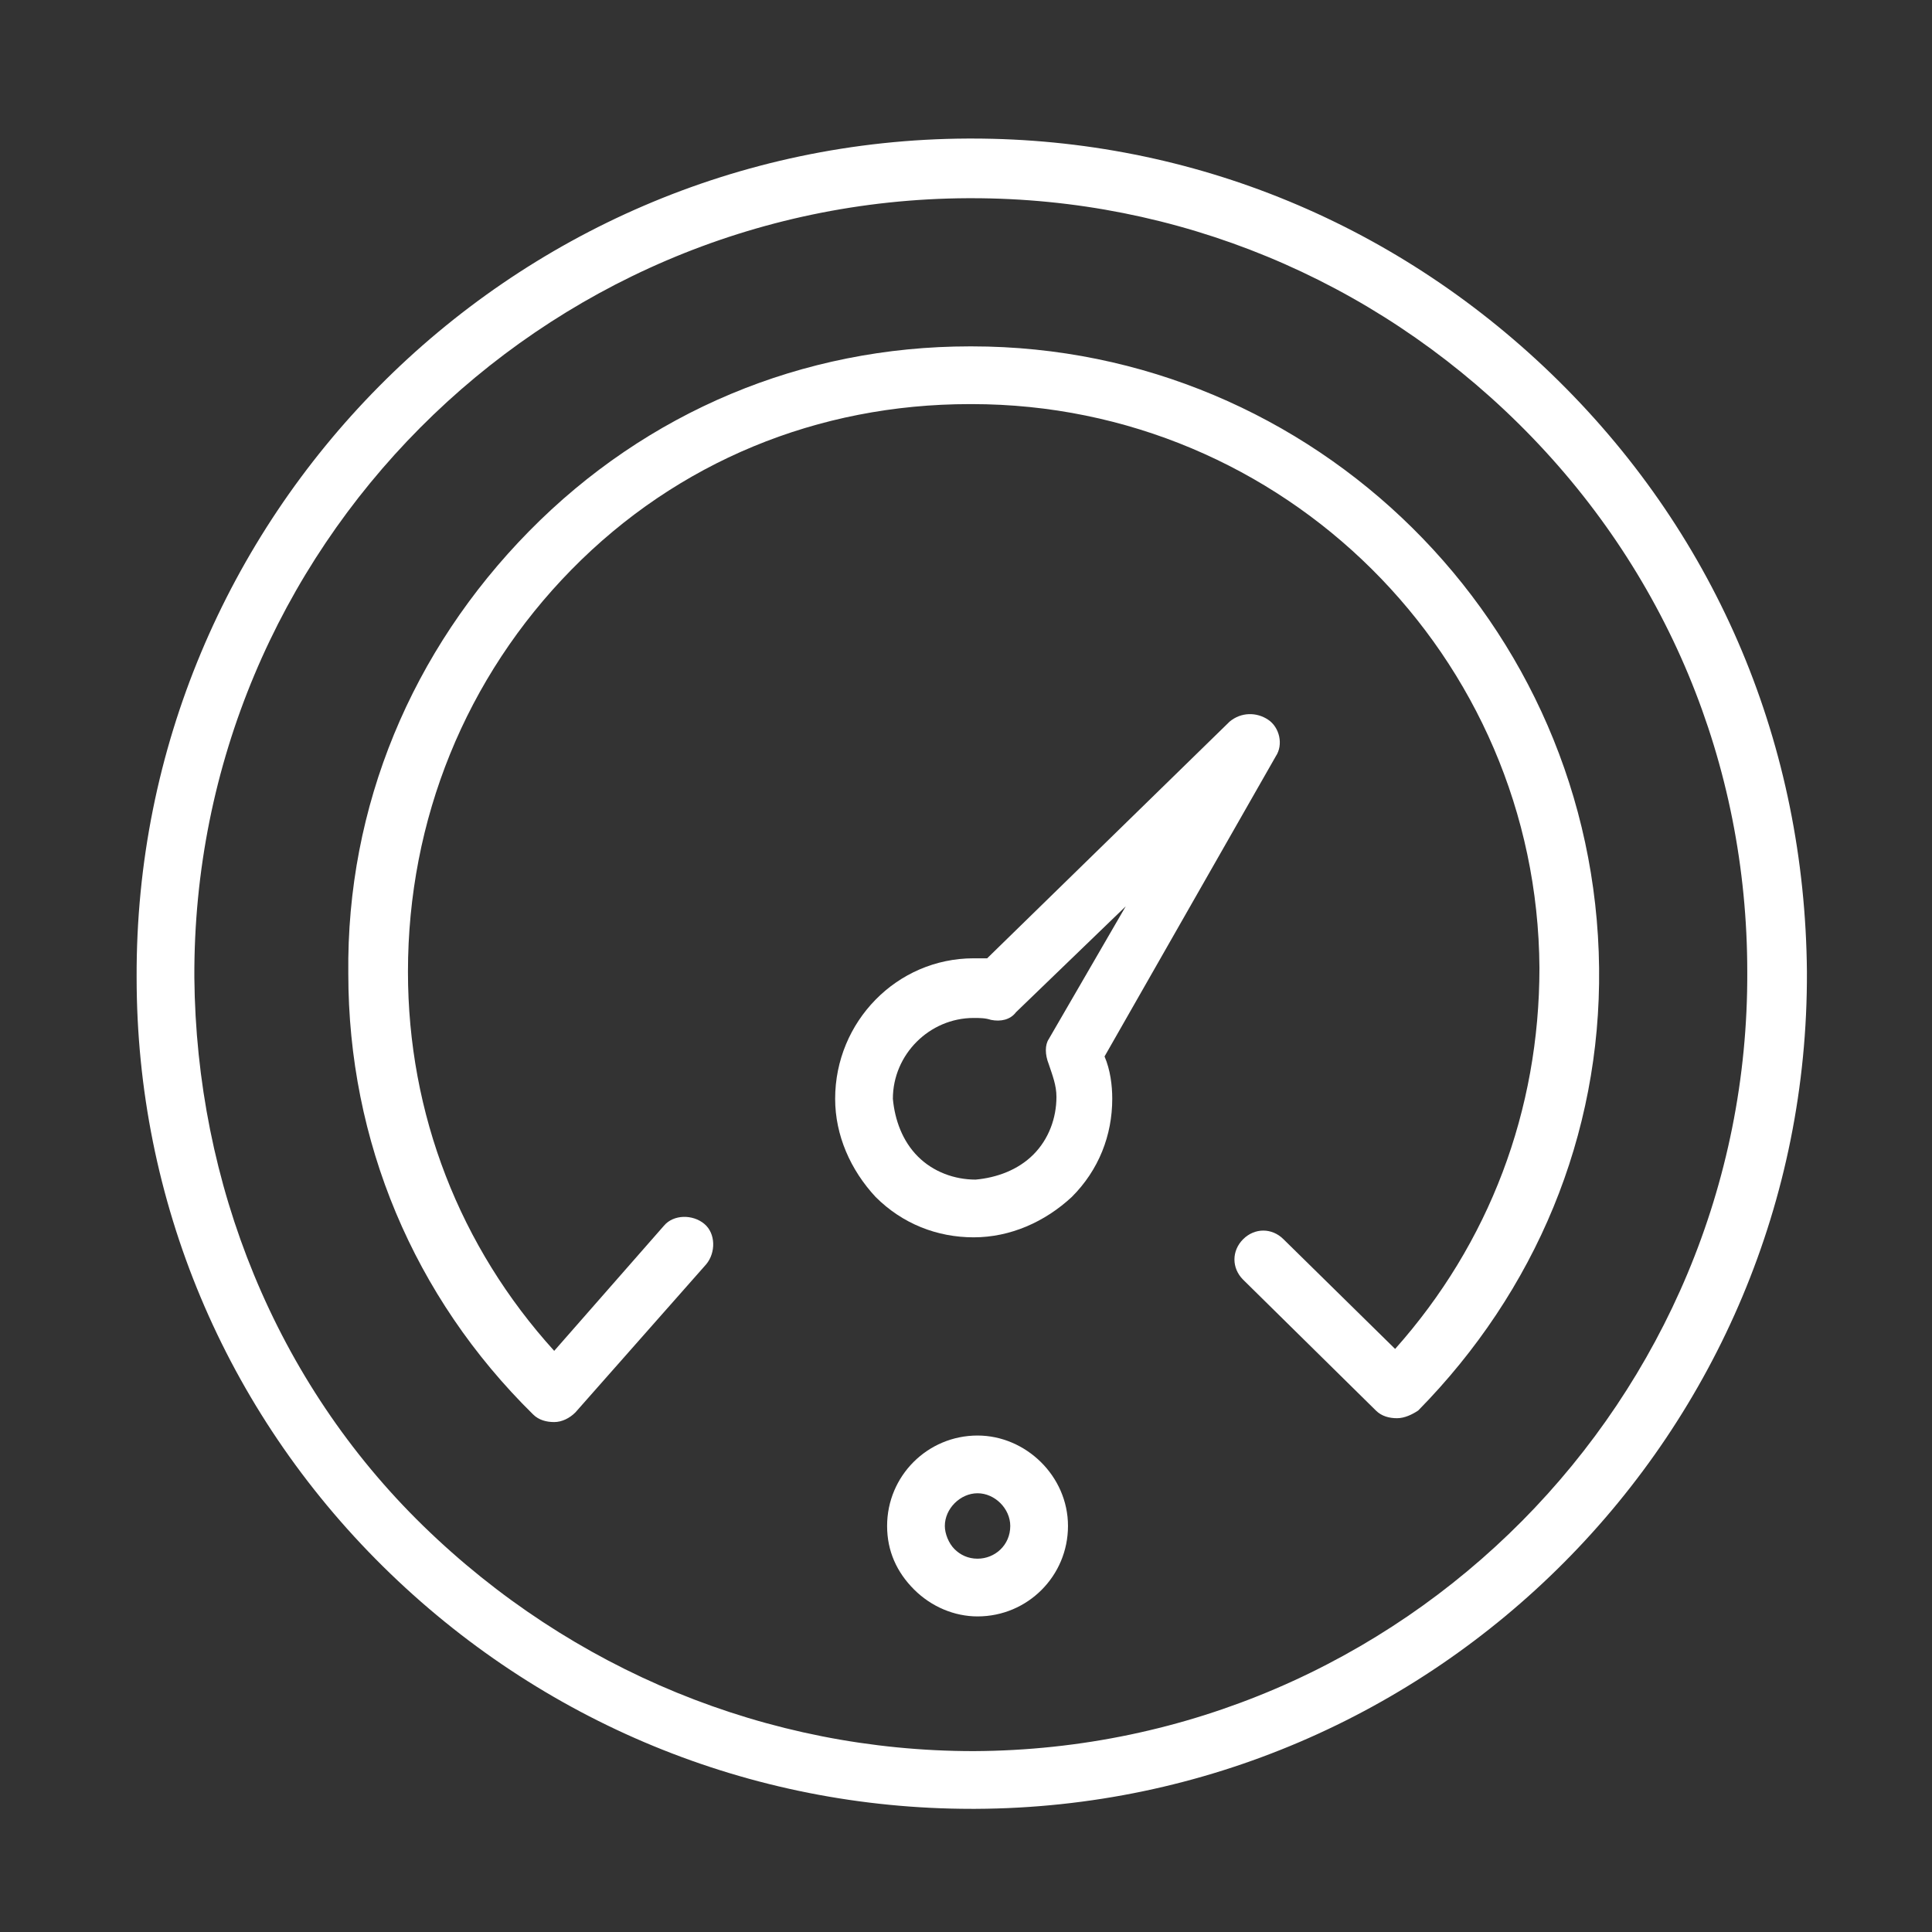 <?xml version="1.0" encoding="UTF-8"?> <!-- Generator: Adobe Illustrator 26.0.1, SVG Export Plug-In . SVG Version: 6.00 Build 0) --> <svg xmlns="http://www.w3.org/2000/svg" xmlns:xlink="http://www.w3.org/1999/xlink" id="Layer_1" x="0px" y="0px" viewBox="0 0 100.4 100.4" style="enable-background:new 0 0 100.4 100.4;" xml:space="preserve"><rect x="0" y="0" width="100.4" height="100.4" fill="#333333" stroke="none"/> <style type="text/css"> .st0{fill:#FFFFFF;} </style> <g> <path class="st0" d="M81,19.8C72.8,11.7,62,7.2,50.5,7.2c-0.1,0-0.1,0-0.2,0C26.4,7.3,7,26.9,7.1,50.8c0,11.6,4.6,22.5,12.8,30.6 C28.1,89.5,39,94,50.5,94c0.1,0,0.1,0,0.2,0c23.9-0.1,43.3-19.6,43.2-43.5C93.8,38.8,89.3,28,81,19.8z M50.6,91 C39.9,91,29.7,86.8,22,79.3S10.2,61.5,10.1,50.8c-0.1-22.3,18-40.4,40.2-40.5c0.1,0,0.1,0,0.2,0c10.7,0,20.8,4.2,28.4,11.7 c7.7,7.6,11.9,17.7,11.9,28.5C90.9,72.7,72.9,90.9,50.6,91z"></path> <path class="st0" d="M66.3,39.3c0.4-0.6,0.2-1.5-0.4-1.9s-1.4-0.4-2,0.1L51.3,49.8c-0.2,0-0.5,0-0.7,0c-4,0-7.2,3.3-7.2,7.3 c0,1.9,0.8,3.7,2.1,5.1c1.4,1.4,3.2,2.1,5.1,2.1c0,0,0,0,0,0c1.9,0,3.7-0.8,5.1-2.1c1.4-1.4,2.1-3.2,2.1-5.1c0-0.7-0.1-1.5-0.4-2.2 L66.3,39.3z M54.5,55.3c0.2,0.6,0.4,1.1,0.4,1.7c0,1.1-0.4,2.2-1.2,3c-0.8,0.8-1.9,1.2-3,1.3c-1.1,0-2.2-0.4-3-1.2 c-0.8-0.8-1.2-1.9-1.3-3c0-2.3,1.9-4.2,4.2-4.2c0,0,0,0,0,0c0.3,0,0.6,0,0.9,0.1c0.5,0.1,1,0,1.3-0.4l5.7-5.5l-4,6.9 C54.3,54.3,54.3,54.8,54.5,55.3z"></path> <path class="st0" d="M50.8,74.6C50.7,74.6,50.7,74.6,50.8,74.6c-2.6,0-4.7,2.1-4.7,4.7c0,1.3,0.5,2.4,1.4,3.3 c0.9,0.9,2.1,1.4,3.3,1.4c0,0,0,0,0,0c2.6,0,4.7-2.1,4.7-4.7C55.5,76.7,53.3,74.6,50.8,74.6z M50.8,81C50.8,81,50.8,81,50.8,81 c-0.5,0-0.9-0.2-1.2-0.5c-0.3-0.3-0.5-0.8-0.5-1.2c0-0.9,0.8-1.7,1.7-1.7c0,0,0,0,0,0c0.9,0,1.7,0.8,1.7,1.7 C52.5,80.3,51.7,81,50.8,81z"></path> <path class="st0" d="M50.5,18c0,0-0.1,0-0.1,0c-8.7,0-16.8,3.4-22.9,9.6c-6.1,6.2-9.5,14.3-9.4,23c0,8.7,3.4,16.8,9.6,22.9 c0.3,0.3,0.7,0.4,1.1,0.4c0,0,0,0,0,0c0.4,0,0.8-0.2,1.1-0.5l6.8-7.7c0.5-0.6,0.5-1.6-0.1-2.1c-0.6-0.5-1.6-0.5-2.1,0.1l-5.7,6.5 c-4.9-5.4-7.6-12.3-7.6-19.7c0-7.9,3-15.3,8.5-20.9S42.5,21,50.4,21c0,0,0.1,0,0.1,0C66.7,21,79.9,34.1,80,50.3 c0,7.4-2.6,14.3-7.5,19.8l-5.8-5.7c-0.6-0.6-1.5-0.6-2.1,0c-0.6,0.6-0.6,1.5,0,2.1l6.9,6.8c0.3,0.3,0.7,0.4,1.1,0.4c0,0,0,0,0,0 c0.4,0,0.8-0.2,1.1-0.4c6.1-6.2,9.5-14.3,9.4-23C82.9,32.4,68.3,18,50.5,18z"></path> </g> </svg> 